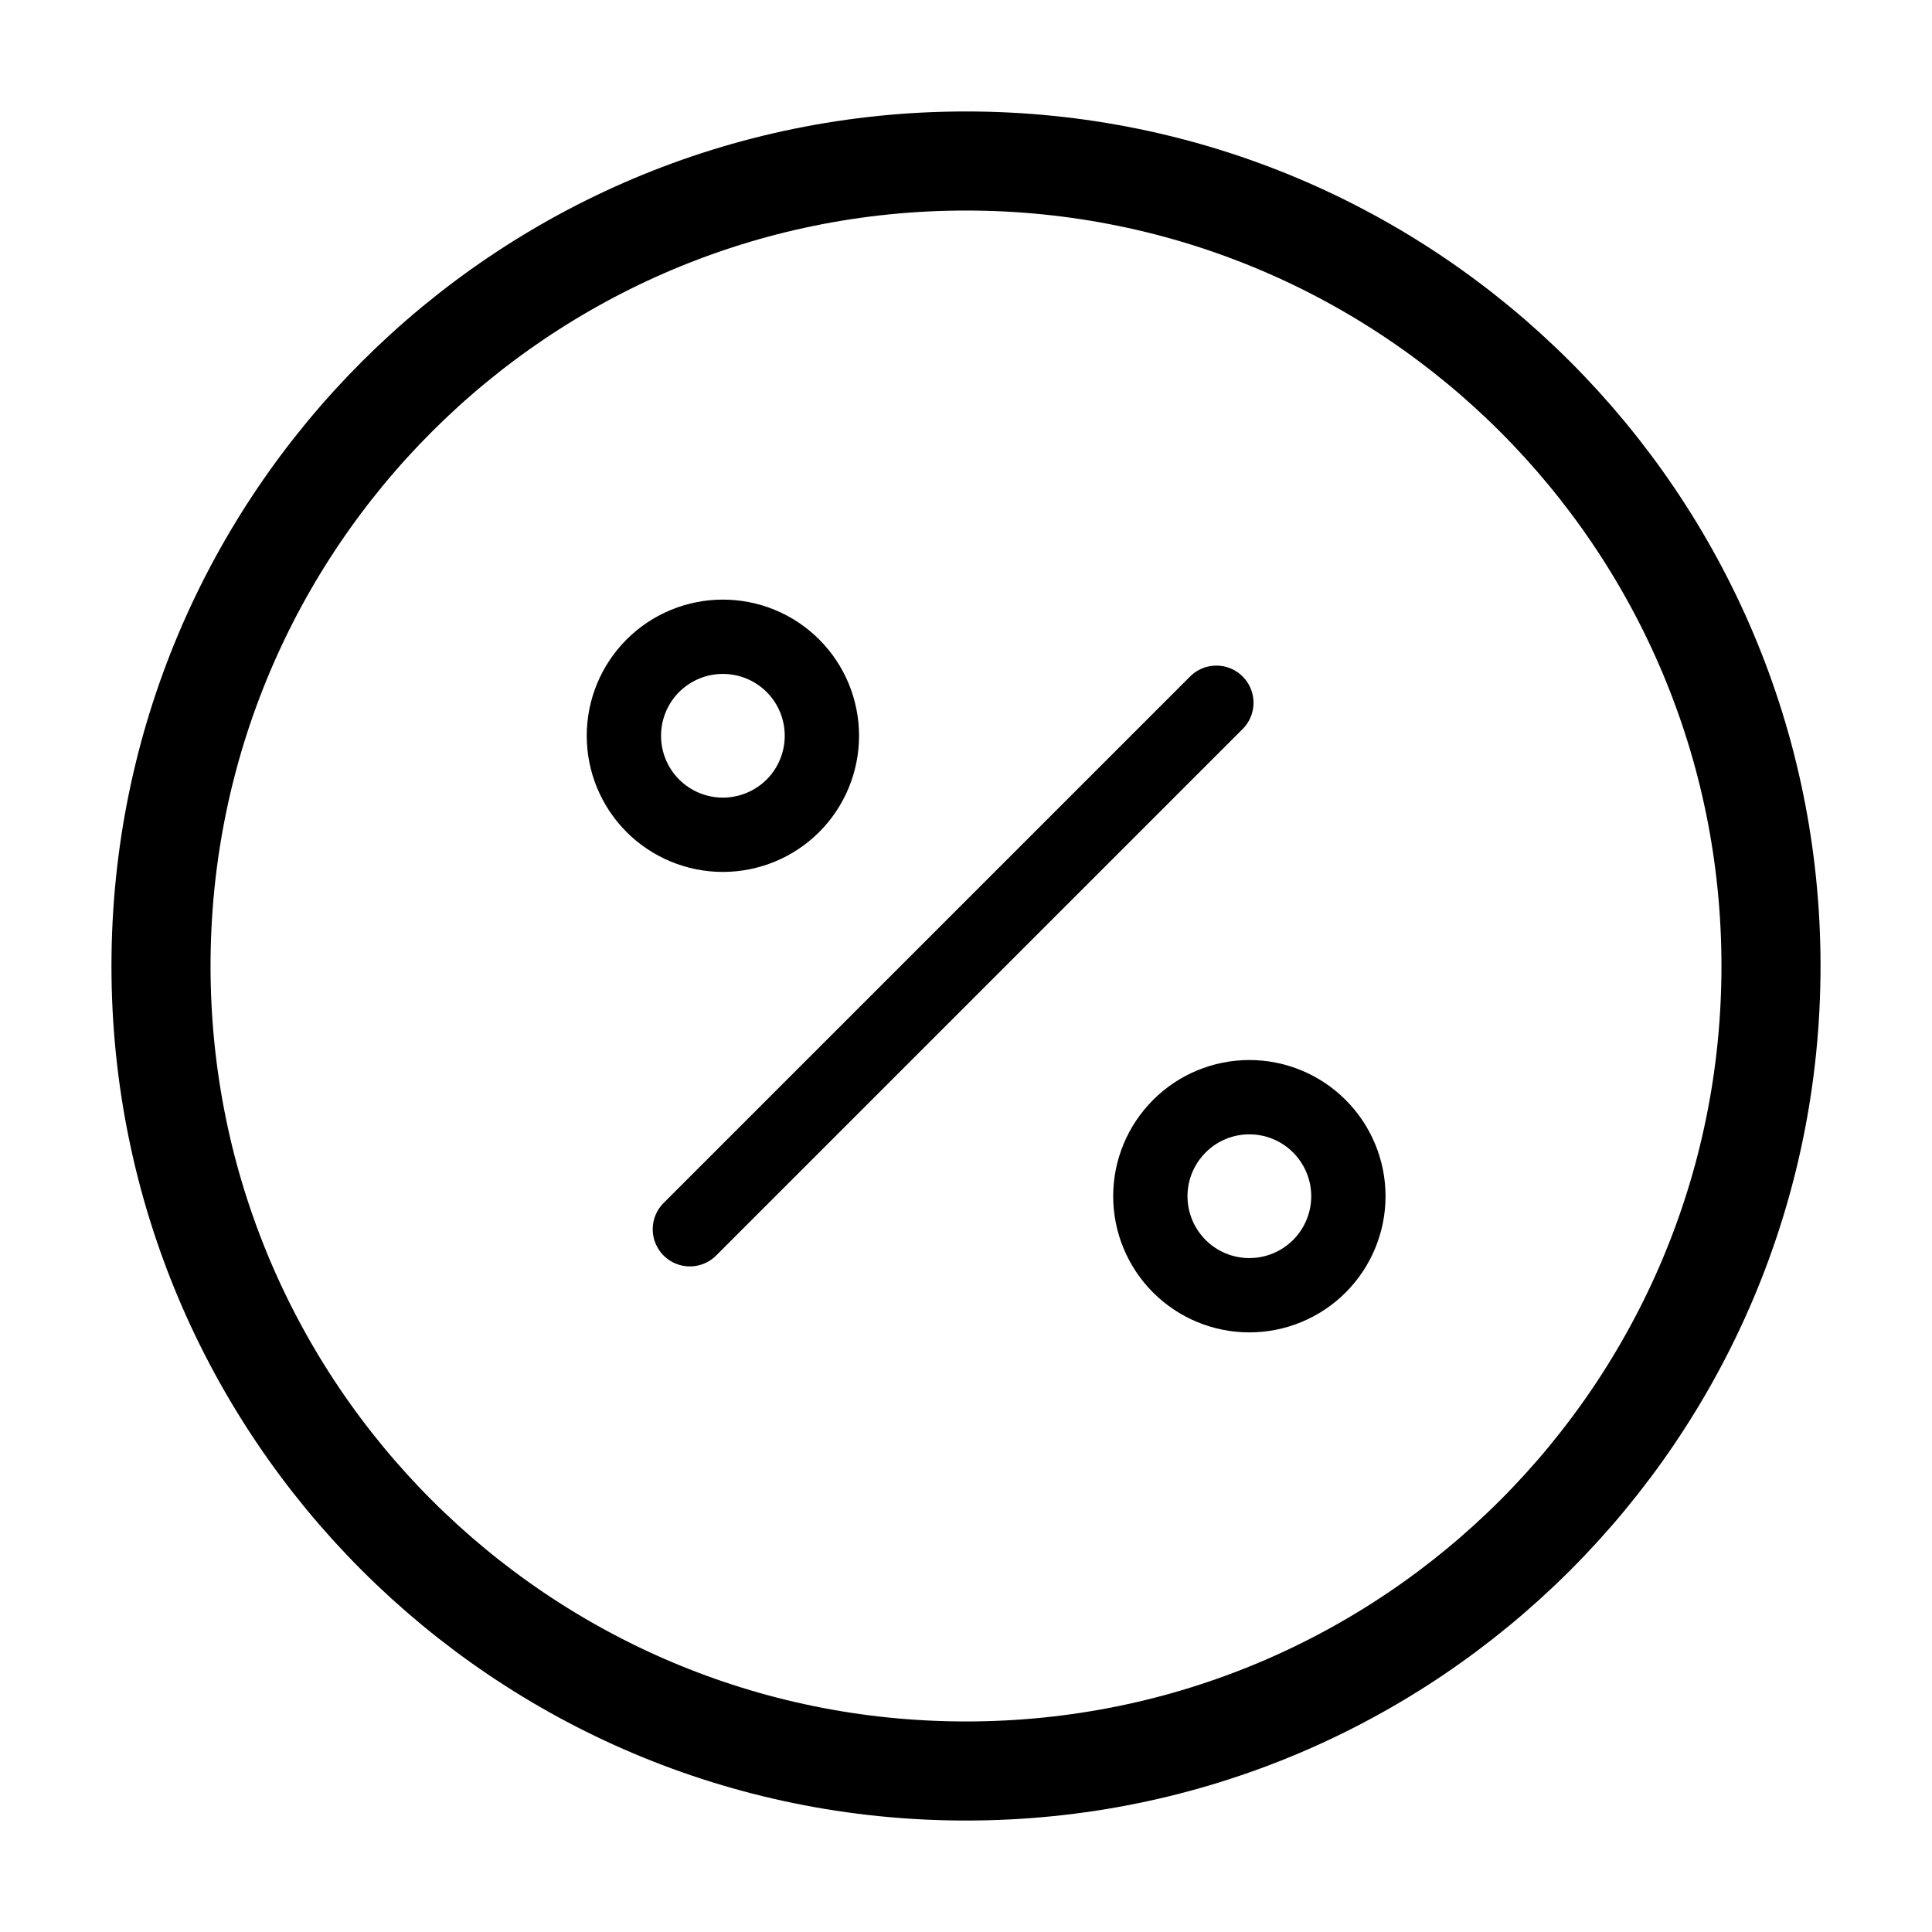 <svg width="39" height="39" viewBox="0 0 39 39" fill="none" xmlns="http://www.w3.org/2000/svg">
<path d="M13.926 24.814L24.554 14.186M14.592 16.851C15.123 16.851 15.631 16.64 16.006 16.266C16.381 15.891 16.591 15.382 16.591 14.852C16.591 14.322 16.381 13.814 16.006 13.439C15.631 13.064 15.123 12.854 14.592 12.854C14.062 12.854 13.554 13.064 13.179 13.439C12.804 13.814 12.594 14.322 12.594 14.852C12.594 15.382 12.804 15.891 13.179 16.266C13.554 16.64 14.062 16.851 14.592 16.851ZM25.22 26.146C25.75 26.146 26.259 25.935 26.633 25.561C27.008 25.186 27.219 24.677 27.219 24.147C27.219 23.617 27.008 23.109 26.633 22.734C26.259 22.359 25.75 22.148 25.22 22.148C24.69 22.148 24.181 22.359 23.807 22.734C23.432 23.109 23.221 23.617 23.221 24.147C23.221 24.677 23.432 25.186 23.807 25.561C24.181 25.935 24.69 26.146 25.22 26.146Z" stroke="black" stroke-width="1.5" stroke-linecap="round" stroke-linejoin="round"/>
<path d="M19.5 35.75C28.475 35.75 35.75 28.475 35.75 19.5C35.75 10.525 28.475 3.25 19.5 3.25C10.525 3.25 3.25 10.525 3.25 19.5C3.25 28.475 10.525 35.75 19.5 35.75Z" stroke="black" stroke-width="2" stroke-linecap="round" stroke-linejoin="round"/>
</svg>
